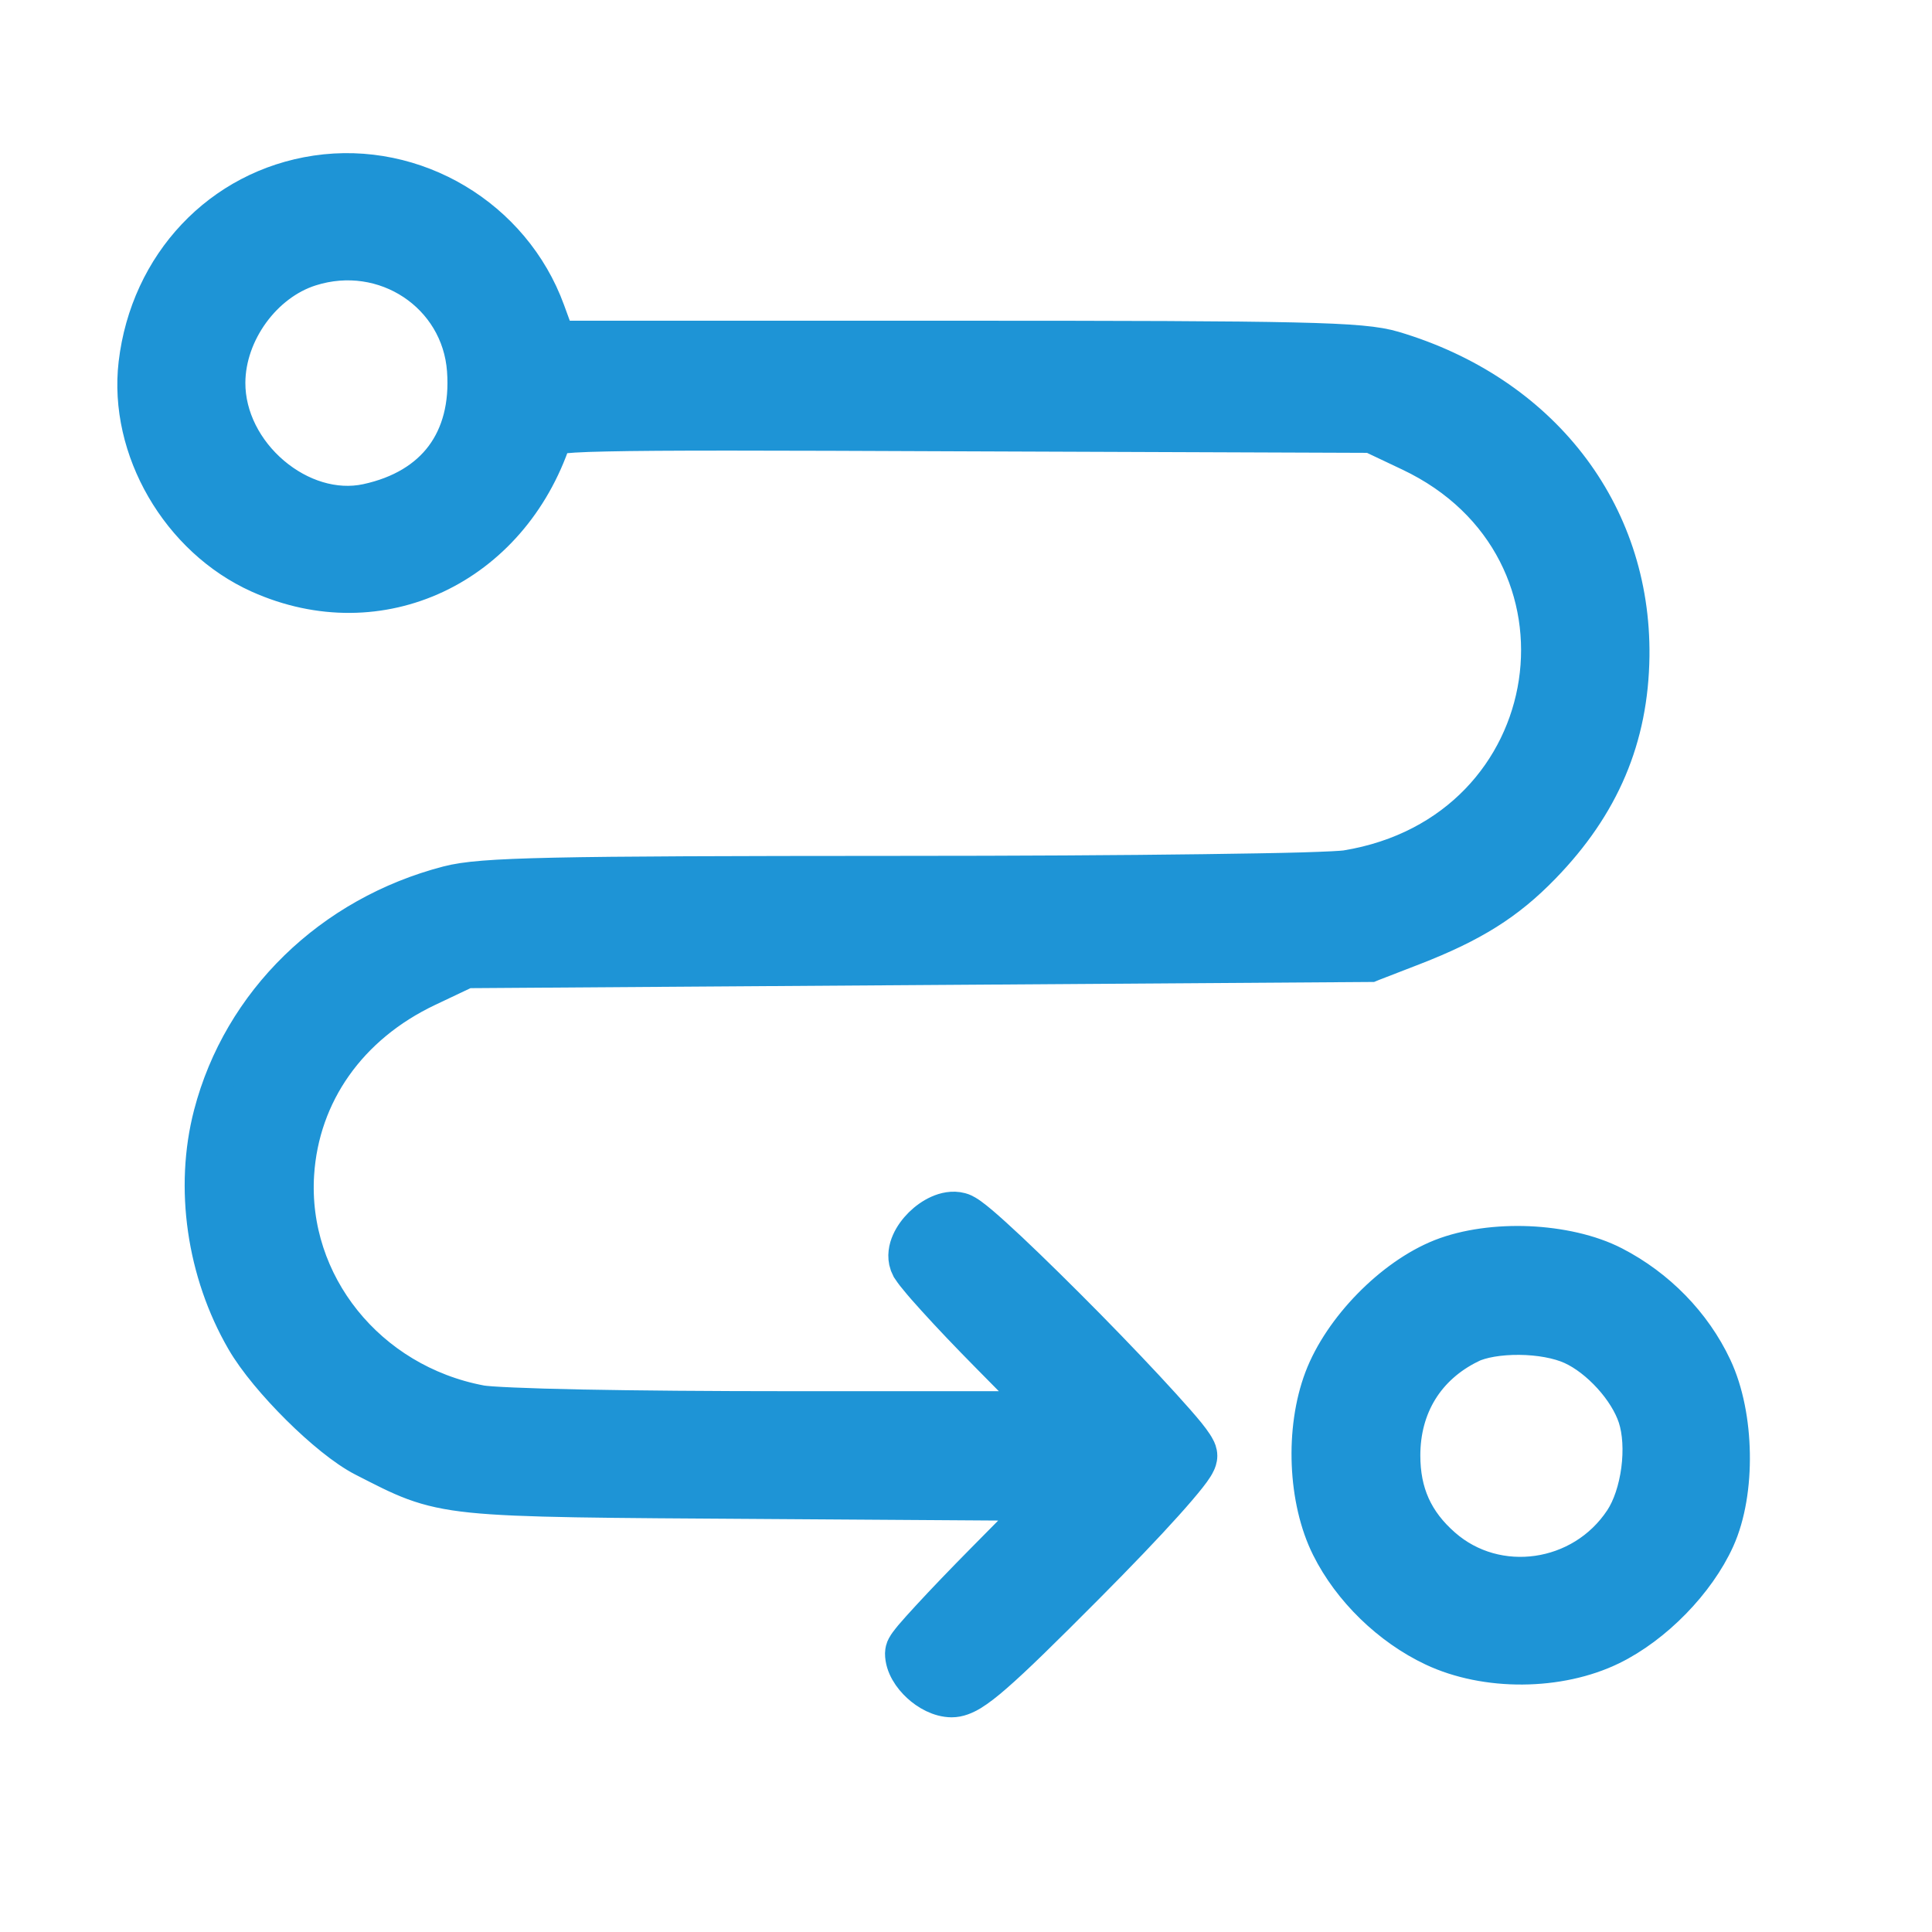 <svg width="25" height="25" viewBox="0 0 25 25" fill="none" xmlns="http://www.w3.org/2000/svg">
<path d="M4.089 2.21C5.384 2.018 6.662 2.782 7.111 4.013L7.234 4.349H12.324C14.612 4.349 15.936 4.353 16.734 4.371C17.526 4.389 17.824 4.42 18.043 4.485C19.957 5.054 21.168 6.601 21.145 8.491C21.131 9.557 20.757 10.436 19.985 11.231C19.522 11.709 19.065 11.993 18.301 12.29L17.774 12.494L17.74 12.508H17.703L11.852 12.548L6.043 12.588L5.547 12.823C4.542 13.299 3.932 14.171 3.866 15.194C3.777 16.591 4.782 17.852 6.226 18.124C6.271 18.133 6.408 18.143 6.64 18.153C6.864 18.163 7.163 18.172 7.521 18.179C8.238 18.193 9.19 18.201 10.248 18.201H13.401L12.773 17.565C12.507 17.296 12.258 17.034 12.072 16.828C11.979 16.726 11.9 16.636 11.843 16.565C11.814 16.531 11.789 16.499 11.77 16.472C11.762 16.462 11.752 16.447 11.741 16.43L11.714 16.371C11.674 16.256 11.7 16.143 11.737 16.06C11.775 15.973 11.835 15.894 11.9 15.829C11.966 15.764 12.046 15.706 12.133 15.667C12.216 15.63 12.326 15.602 12.438 15.632C12.473 15.641 12.502 15.657 12.519 15.667C12.538 15.678 12.558 15.691 12.577 15.705C12.616 15.733 12.662 15.77 12.712 15.812C12.813 15.898 12.942 16.015 13.087 16.151C13.378 16.425 13.743 16.785 14.101 17.148C14.458 17.511 14.808 17.879 15.07 18.168C15.201 18.312 15.312 18.438 15.391 18.535C15.43 18.583 15.463 18.628 15.488 18.666C15.5 18.684 15.513 18.705 15.523 18.726C15.53 18.738 15.553 18.783 15.553 18.838C15.553 18.889 15.534 18.929 15.527 18.944C15.518 18.965 15.505 18.986 15.494 19.004C15.471 19.04 15.441 19.082 15.405 19.127C15.333 19.218 15.231 19.338 15.104 19.479C14.852 19.76 14.496 20.132 14.084 20.546C13.515 21.118 13.147 21.479 12.898 21.695C12.775 21.803 12.673 21.881 12.587 21.934C12.501 21.985 12.412 22.023 12.315 22.023C12.144 22.022 11.982 21.928 11.872 21.826C11.764 21.727 11.651 21.57 11.651 21.395C11.652 21.355 11.663 21.325 11.667 21.315C11.672 21.302 11.679 21.291 11.684 21.283C11.692 21.268 11.701 21.254 11.71 21.242C11.727 21.218 11.751 21.189 11.777 21.157C11.831 21.093 11.908 21.008 12 20.908C12.184 20.708 12.438 20.443 12.716 20.162L13.39 19.48L9.931 19.457C7.786 19.443 6.739 19.44 6.104 19.375C5.781 19.342 5.556 19.291 5.342 19.212C5.134 19.135 4.94 19.032 4.691 18.905C4.446 18.78 4.129 18.517 3.845 18.235C3.559 17.951 3.282 17.625 3.128 17.358C2.615 16.472 2.455 15.37 2.704 14.413C3.087 12.944 4.262 11.802 5.786 11.405C6.015 11.345 6.351 11.315 7.179 11.297C8.013 11.279 9.367 11.275 11.648 11.274C13.15 11.274 14.533 11.266 15.574 11.252C16.095 11.245 16.53 11.238 16.85 11.229C17.178 11.219 17.369 11.209 17.417 11.201C20.258 10.736 20.794 7.11 18.23 5.896L17.734 5.661L12.425 5.641C9.89 5.63 8.554 5.627 7.846 5.643C7.489 5.65 7.304 5.663 7.208 5.68C7.203 5.681 7.198 5.681 7.194 5.682C6.63 7.371 4.925 8.186 3.338 7.474C2.29 7.003 1.602 5.822 1.733 4.702C1.886 3.402 2.829 2.397 4.089 2.21ZM19.783 16.066C20.181 16.084 20.586 16.17 20.898 16.331C21.471 16.626 21.942 17.108 22.21 17.679C22.362 18.002 22.438 18.412 22.444 18.81C22.451 19.206 22.389 19.614 22.246 19.93C21.989 20.497 21.433 21.066 20.866 21.343C20.18 21.678 19.223 21.685 18.532 21.359C17.961 21.09 17.448 20.592 17.17 20.034C16.862 19.418 16.826 18.493 17.078 17.826C17.204 17.493 17.435 17.159 17.709 16.879C17.983 16.599 18.31 16.362 18.638 16.232C18.971 16.101 19.385 16.049 19.783 16.066ZM19.66 17.333C19.405 17.331 19.174 17.371 19.036 17.439V17.44C18.488 17.711 18.18 18.209 18.18 18.834C18.18 19.31 18.342 19.67 18.697 19.981C19.373 20.575 20.453 20.425 20.964 19.652C21.067 19.497 21.144 19.266 21.177 19.018C21.21 18.769 21.195 18.525 21.137 18.348C21.082 18.181 20.968 17.997 20.817 17.831C20.667 17.666 20.492 17.531 20.327 17.456C20.16 17.38 19.914 17.335 19.66 17.333ZM5.983 4.792C5.914 3.839 4.966 3.205 4.026 3.503C3.438 3.689 2.979 4.32 2.976 4.951C2.974 5.394 3.2 5.819 3.545 6.112C3.89 6.405 4.332 6.548 4.741 6.46C5.181 6.365 5.503 6.163 5.708 5.888C5.913 5.612 6.016 5.244 5.983 4.792Z" fill="#1E94D6" stroke="#1E94D6" stroke-width="0.398"/>
</svg>
